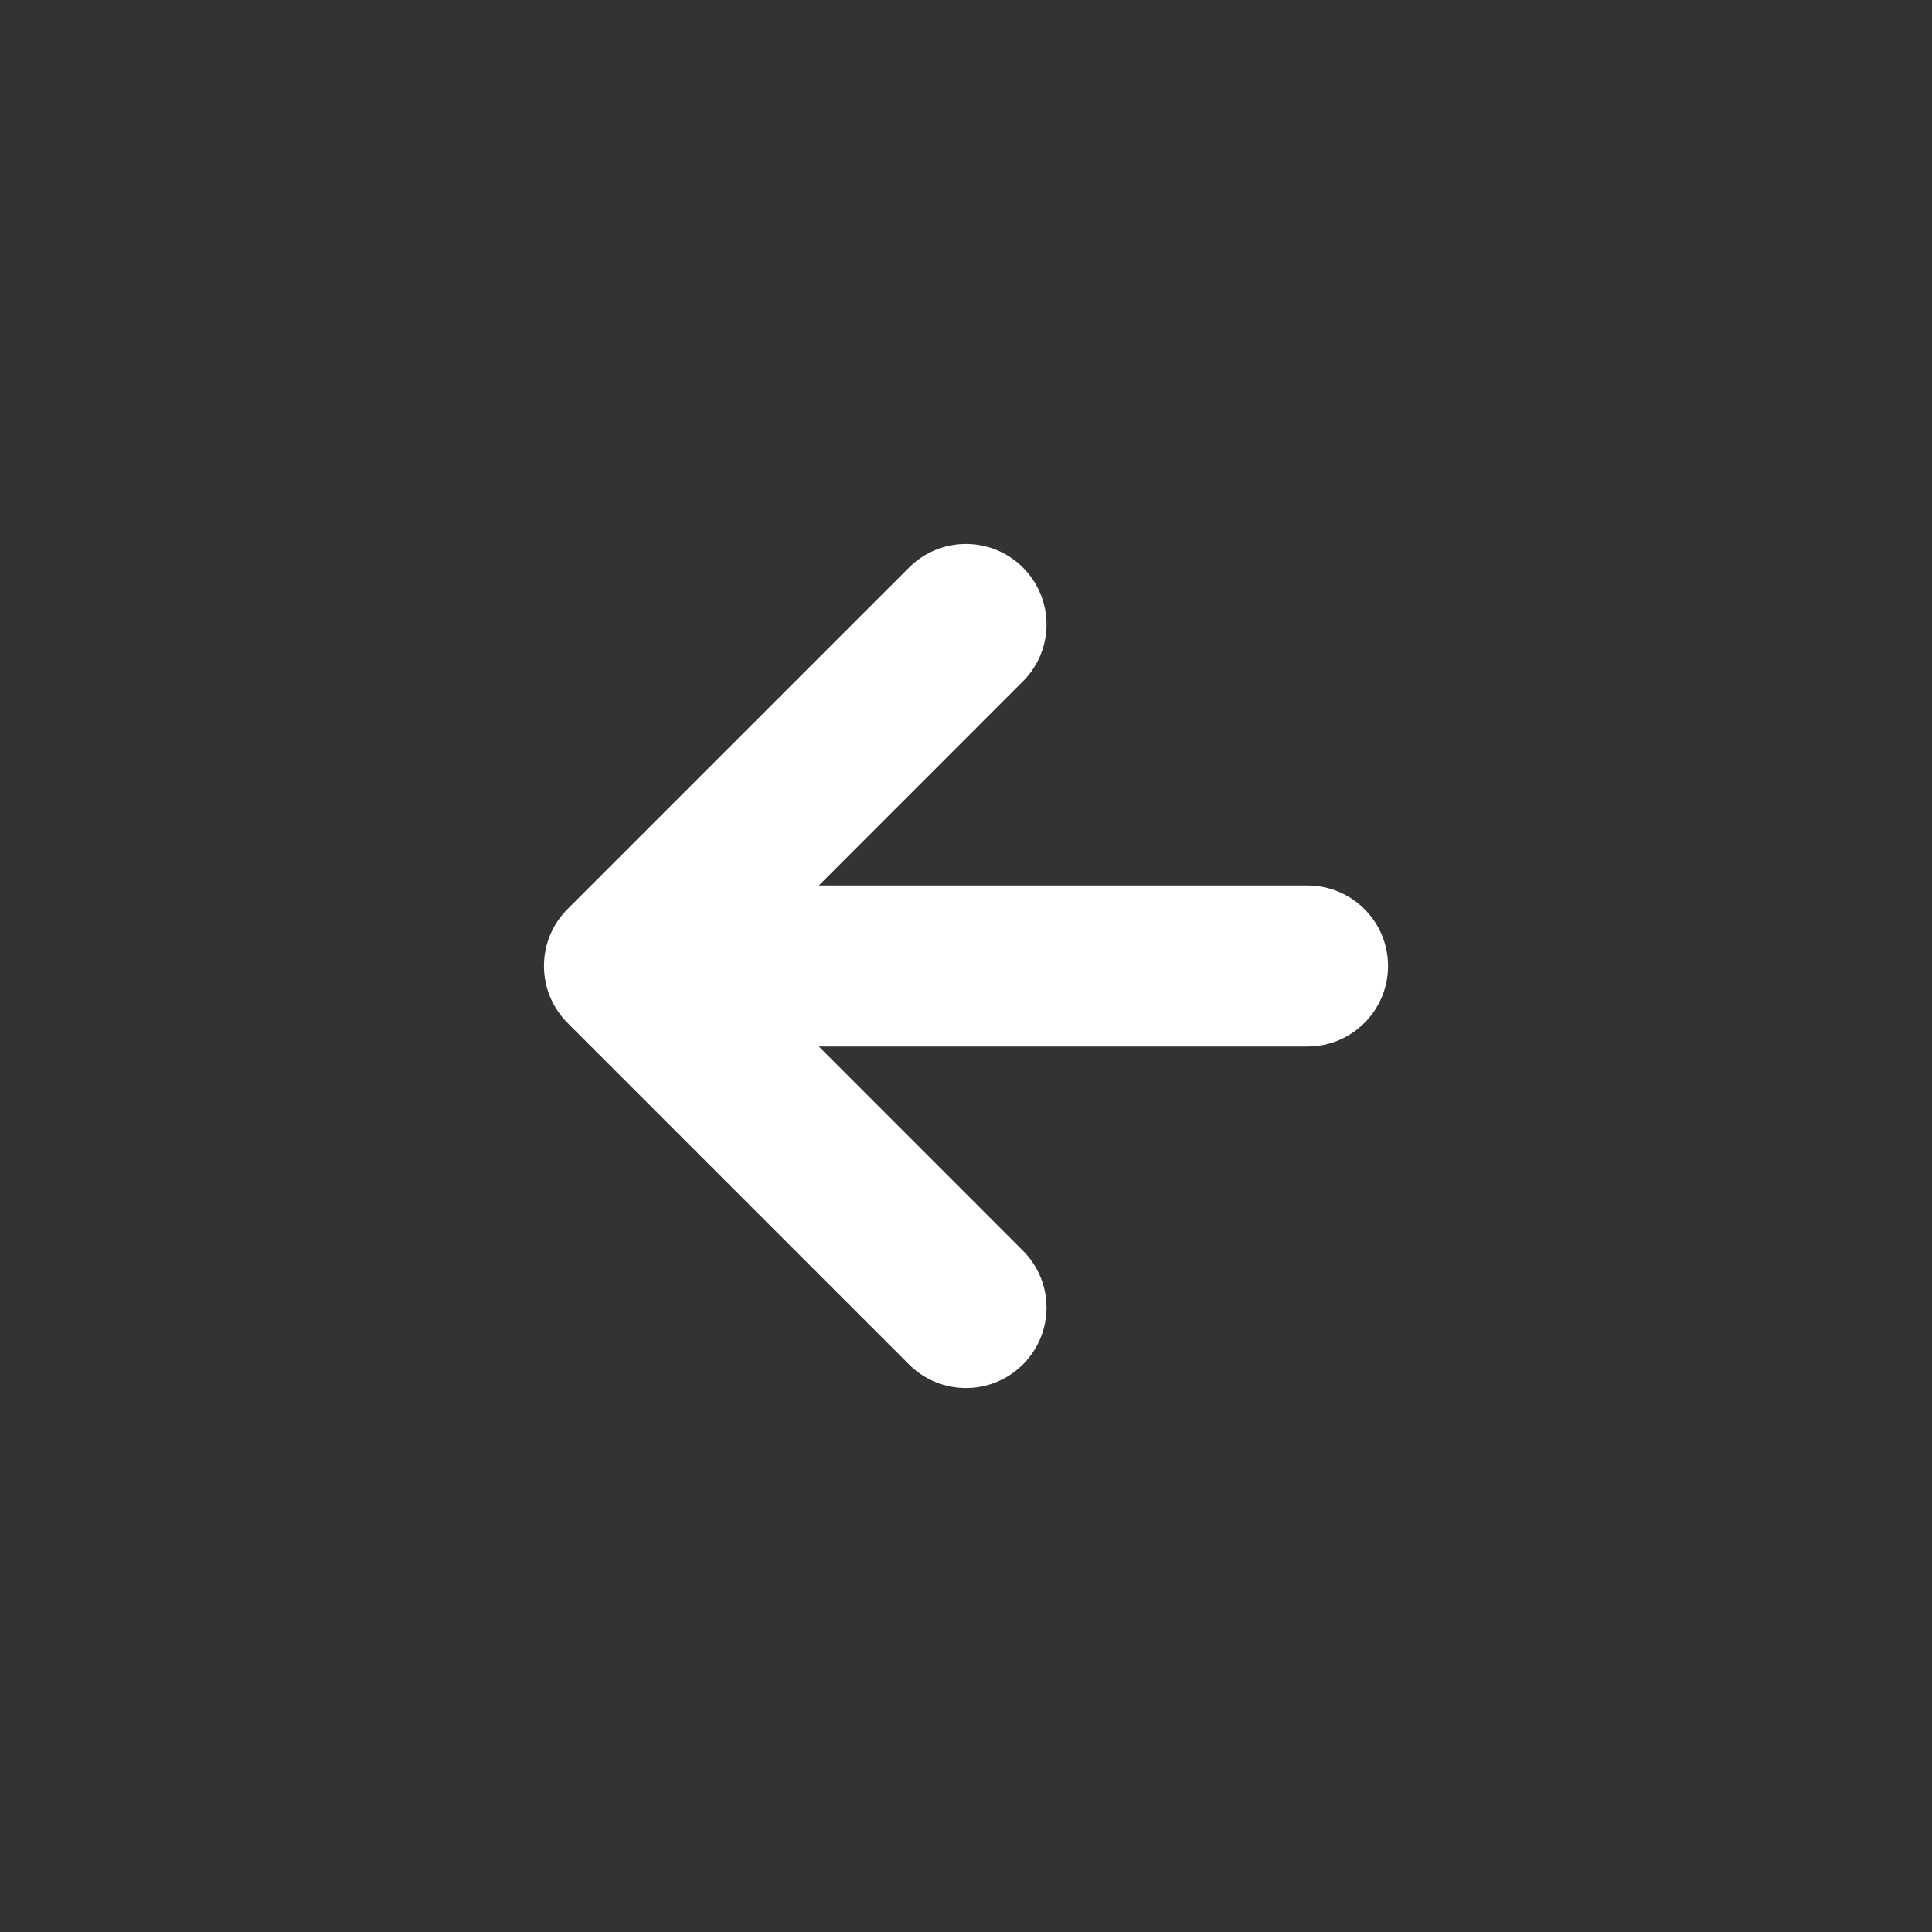 <svg width="24" height="24" viewBox="0 0 24 24" fill="none" xmlns="http://www.w3.org/2000/svg">
<rect x="0" y="0" width="24" height="24" fill="#333333" stroke="none"/>
<path fill-rule="evenodd" clip-rule="evenodd" d="M12.707 7.05C13.098 7.441 13.098 8.074 12.707 8.464L10.172 11L16.243 11C16.795 11 17.243 11.448 17.243 12C17.243 12.552 16.795 13 16.243 13L10.172 13L12.707 15.536C13.098 15.926 13.098 16.559 12.707 16.95C12.317 17.34 11.683 17.34 11.293 16.95L7.05 12.707C6.66 12.316 6.66 11.683 7.05 11.293L11.293 7.05C11.683 6.66 12.317 6.66 12.707 7.05Z" fill="white"/>
</svg>
